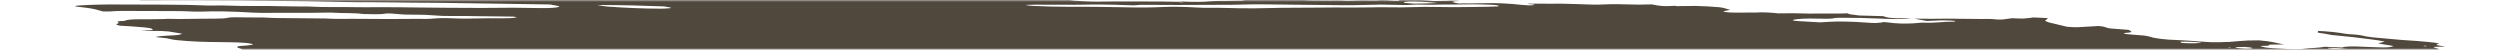 <svg width="653" height="13" viewBox="0 0 653 13" fill="none" xmlns="http://www.w3.org/2000/svg">
<g clip-path="url(#clip0_3113_10)">
<mask id="mask0_3113_10" style="mask-type:alpha" maskUnits="userSpaceOnUse" x="0" y="0" width="653" height="13">
<path d="M653 0H0V13H653V0Z" fill="#C4C4C4"/>
</mask>
<g mask="url(#mask0_3113_10)">
<path d="M120.623 -3.298L122.586 -3.504L118.767 -3.799L120.598 -4.015C122.434 -4.013 124.812 -3.689 126.107 -3.861C126.265 -4.027 124.266 -4.081 123.756 -4.213C123.304 -4.349 122.936 -4.484 122.655 -4.617C123.654 -4.615 124.754 -4.583 125.887 -4.522C127.412 -4.423 128.907 -4.375 130.208 -4.383C132.869 -4.356 135.439 -4.383 138.331 -4.377L137.369 -4.777L141.097 -4.684C141.492 -4.653 141.963 -4.702 142.351 -4.665C145.582 -4.345 146.949 -4.519 148.5 -4.663C148.818 -4.701 149.201 -4.729 149.639 -4.746C153.949 -4.67 157.836 -4.222 161.717 -3.993C162.447 -3.934 163.148 -3.859 163.769 -3.772C165.119 -3.604 166.621 -3.466 168.137 -3.372C169.653 -3.278 171.135 -3.231 172.447 -3.234C175.349 -3.238 178.628 -3.127 181.965 -2.911C182.958 -2.84 183.951 -2.793 184.882 -2.774C185.813 -2.754 186.66 -2.762 187.37 -2.797L189.627 -2.568C190.605 -2.661 191.846 -2.712 193.273 -2.718C194.7 -2.724 196.285 -2.684 197.93 -2.603C199.684 -2.514 201.465 -2.454 203.284 -2.36C207.042 -2.181 210.7 -2.071 214.143 -2.034C219.271 -1.926 224.28 -1.842 229.453 -1.707C232.689 -1.641 235.843 -1.605 238.894 -1.599C242.549 -1.574 246.502 -1.45 250.563 -1.234C250.371 -1.031 248.59 -1.091 247.395 -1.098C243.539 -1.132 239.593 -1.219 235.626 -1.285C233.839 -1.31 232.101 -1.32 230.422 -1.314C227.616 -1.322 224.658 -1.376 221.598 -1.475C216.765 -1.583 212.086 -1.635 207.609 -1.63C207.258 -1.622 206.936 -1.608 206.65 -1.588C206.59 -1.571 206.578 -1.549 206.615 -1.524C206.653 -1.5 206.738 -1.473 206.863 -1.448C206.988 -1.423 207.148 -1.4 207.329 -1.38C207.51 -1.36 207.705 -1.346 207.895 -1.337C209.673 -1.199 211.583 -1.052 213.26 -1.031C213.324 -1.03 213.393 -1.026 213.462 -1.021C213.53 -1.016 213.596 -1.009 213.655 -1.001C217.408 -0.711 220.495 -0.76 223.419 -0.713C228.273 -0.586 232.953 -0.526 237.387 -0.535C238.058 -0.535 238.781 -0.518 239.532 -0.486C244.176 -0.357 248.519 -0.342 252.356 -0.443C253.936 -0.469 255.404 -0.527 257.102 -0.527C258.147 -0.531 259.057 -0.568 259.777 -0.635C260.497 -0.702 261.012 -0.799 261.291 -0.918C262.007 -0.855 262.734 -0.799 263.464 -0.751C263.899 -0.723 264.318 -0.715 264.633 -0.73C264.949 -0.745 265.138 -0.78 265.164 -0.829C265.295 -0.966 264.3 -1.035 263.437 -1.094C263.958 -1.124 264.544 -1.141 265.183 -1.146C268.779 -1.177 272.636 -1.14 276.671 -1.036C279.803 -0.91 282.303 -1.012 285.599 -0.835C285.994 -0.805 286.319 -0.85 286.683 -0.86C287.632 -0.917 288.813 -0.93 290.125 -0.898C291.436 -0.865 292.839 -0.789 294.212 -0.675C295.921 -0.986 299.613 -0.631 302.339 -0.599C303.179 -0.441 302.216 -0.469 302.174 -0.426C302.133 -0.382 302.174 -0.426 301.845 -0.451C299.123 -0.227 295.393 -0.179 291.18 -0.312C290.401 -0.311 289.658 -0.301 288.96 -0.281C287.901 -0.253 286.709 -0.256 285.433 -0.289C284.039 -0.314 282.759 -0.302 281.654 -0.255C281.018 -0.256 280.48 -0.232 280.091 -0.186C279.701 -0.14 279.472 -0.074 279.425 0.008C279.849 0.07 280.32 0.128 280.819 0.177C283.422 0.374 286.017 0.455 288.095 0.405C291.711 0.319 296.014 0.403 299.859 0.374C302.458 0.362 305.224 0.396 308.104 0.475C308.104 0.475 308.029 0.554 308.022 0.561C308.362 0.596 308.72 0.624 309.075 0.643C309.075 0.643 309.075 0.643 309.11 0.607C308.952 0.572 308.738 0.539 308.492 0.512L307.636 0.446C308.218 0.429 308.762 0.378 309.368 0.409C310.646 0.467 311.867 0.492 312.958 0.481C314.049 0.471 314.988 0.425 315.717 0.348C317.01 0.249 318.619 0.204 320.438 0.216C321.832 0.205 323.176 0.181 324.463 0.146C324.463 0.146 324.546 0.059 325.155 0.013C324.578 -0.044 323.976 -0.09 323.377 -0.124C320.771 -0.209 318.159 -0.286 315.598 -0.344C314.655 -0.351 313.769 -0.341 312.955 -0.315C310.703 -0.286 308.172 -0.328 305.51 -0.44C305.51 -0.44 304.983 -0.48 304.72 -0.501C305.467 -0.692 308.042 -0.501 309.084 -0.63C309.718 -0.627 310.833 -0.611 310.795 -0.645C310.708 -0.691 310.698 -0.733 310.765 -0.769C310.832 -0.805 310.974 -0.833 311.182 -0.853C311.39 -0.873 311.657 -0.882 311.966 -0.882C312.275 -0.881 312.618 -0.871 312.969 -0.85C315.9 -0.739 318.661 -0.708 321.083 -0.759C322.001 -0.758 323.03 -0.726 323.941 -0.717C324.499 -0.708 325.008 -0.713 325.441 -0.734C327.642 -0.885 330.604 -0.896 333.883 -0.765C335.467 -0.718 336.947 -0.712 338.247 -0.747C339.172 -0.753 339.564 -0.645 340.223 -0.594L343.019 -0.487L339.428 -0.353C340.196 -0.045 340.806 0.056 342.06 0.076C343.89 0.105 345.672 0.118 347.395 0.115C348.67 0.112 349.723 0.046 351.449 0.164C351.754 0.183 352.047 0.189 352.28 0.181C354.301 0.077 356.735 0.053 359.416 0.111C360.804 -0.085 363.167 0.106 365.354 0.259C366.06 0.111 364.781 0.044 364.019 -0.046C365.848 -0.037 367.691 -0.042 369.579 -0.021C370.147 -0.029 370.796 -0.015 371.475 0.018C372.155 0.052 372.846 0.105 373.494 0.173C373.811 0.217 374.192 0.25 374.559 0.265C374.926 0.28 375.251 0.277 375.466 0.255C376.446 0.191 378.016 0.25 378.826 0.142C379.113 0.117 379.525 0.113 379.987 0.132C380.448 0.151 380.93 0.19 381.345 0.243C380.89 0.26 380.486 0.286 380.14 0.321C378.9 0.435 379.356 0.625 380.93 0.902C383.348 0.887 385.818 0.891 388.059 0.839C389.308 0.792 390.839 0.807 392.479 0.881C394.119 0.956 395.803 1.087 397.342 1.261C397.899 1.327 398.534 1.373 399.121 1.39C399.708 1.406 400.203 1.392 400.509 1.35C400.699 1.301 400.758 1.239 400.681 1.169L399.101 1.047C399.101 1.047 399.162 0.982 399.176 0.967L401.448 0.956C402.651 0.956 403.905 0.975 405.041 0.97C406.71 0.933 408.615 0.954 410.64 1.029C412.506 1.107 414.341 1.165 416.128 1.204C417.857 1.245 419.11 1.116 420.755 1.096C421.999 1.08 423.368 1.097 424.809 1.145C427.297 1.23 429.581 1.23 431.453 1.145C433.635 1.601 434.695 1.675 436.721 1.552L437.673 1.517L437.934 1.614L438.661 1.593C440.022 1.574 441.384 1.555 442.804 1.548C444.779 1.59 446.911 1.704 448.993 1.878C449.388 1.908 449.926 2.012 450.273 2.093C450.62 2.174 451.377 2.419 451.932 2.578C451.327 2.695 450.656 2.806 450.175 2.94C450.127 2.962 450.132 2.99 450.189 3.019C450.246 3.049 450.354 3.079 450.505 3.109C450.655 3.139 450.844 3.167 451.055 3.19C451.267 3.214 451.495 3.233 451.722 3.245C452.165 3.272 452.602 3.29 453.015 3.299C455.049 3.313 456.998 3.302 458.841 3.267C459.514 3.217 460.436 3.212 461.459 3.254C462.483 3.295 463.551 3.379 464.493 3.494C466.904 3.425 469.707 3.445 472.707 3.553C475.879 3.487 479.711 3.62 482.676 3.476C482.607 3.549 482.913 3.673 483.339 3.745C484.014 3.854 484.778 3.955 485.6 4.044L491.868 4.217C492.102 4.306 492.395 4.396 492.743 4.486C492.981 4.557 493.396 4.627 493.899 4.68C494.403 4.734 494.955 4.767 495.44 4.772C496.687 4.798 497.733 4.739 499.22 4.885C496.93 5.023 493.841 5.005 490.504 4.834C487.369 4.703 484.353 4.638 481.568 4.641C480.65 4.64 479.441 4.647 479.154 4.726C478.519 4.949 476.856 4.914 474.915 4.873C473.391 4.828 471.999 4.833 470.853 4.887C469.708 4.942 468.841 5.045 468.325 5.187C468.195 5.324 468.507 5.442 469.845 5.521L475.407 5.842C476.227 5.801 477.005 5.752 477.738 5.696C478.972 5.621 480.496 5.601 482.191 5.636C483.886 5.671 485.707 5.761 487.511 5.899C488.433 5.97 489.355 6.041 490.024 6.008C490.61 5.969 491.15 5.922 491.64 5.868C491.739 5.832 491.779 5.791 491.757 5.746C492.112 5.767 492.467 5.794 492.811 5.827C495.557 6.21 497.684 6.203 499.616 6.104C500.139 6.074 500.537 6.027 501.067 5.991C501.597 5.954 501.784 5.906 502.265 5.92C506.104 6.046 507.21 5.626 510.445 5.643C510.603 5.627 510.701 5.602 510.73 5.572C510.759 5.542 510.718 5.506 510.611 5.47C510.382 5.436 510.118 5.408 509.841 5.386C509.565 5.365 509.286 5.352 509.03 5.348C507.541 5.294 506.226 5.31 505.31 5.394C504.661 5.428 503.974 5.456 503.253 5.476L500.013 4.869C503.152 4.925 506.12 4.924 508.85 4.868C509.446 4.836 510.454 4.891 511.292 4.901L517.459 4.958C518.727 4.963 519.807 4.867 521.575 5.089C521.575 5.089 522.743 5.125 523.055 5.095C523.366 5.064 524.747 4.876 525.571 4.753C526.527 4.788 527.851 4.883 528.447 4.851C529.487 4.773 530.388 4.674 531.133 4.554L534.858 4.725C534.853 4.877 534.718 5.02 534.452 5.151C534.161 5.279 534.171 5.431 534.481 5.597C534.79 5.762 535.39 5.936 536.232 6.104L539.91 6.994C540.511 7.053 541.15 7.093 541.743 7.108C542.336 7.124 542.852 7.113 543.223 7.078C544.805 6.975 546.578 6.895 548.16 6.792C550.202 6.949 549.677 7.204 551.161 7.427L555.969 7.798C556.702 8.142 557.449 8.472 555.219 8.587C554.776 8.607 555.075 8.739 554.67 8.793C556.404 9.051 558.309 9.128 560.067 9.287C560.76 9.401 561.339 9.522 561.777 9.644C562.258 9.827 563.233 10.015 564.491 10.166C565.75 10.317 567.191 10.419 568.503 10.45C570.704 10.547 572.958 10.692 575.164 10.879C575.918 10.944 576.692 10.992 577.435 11.018C578.178 11.045 578.872 11.05 579.471 11.033C581.605 11.004 583.412 10.902 584.773 10.736C586.118 10.594 587.933 10.526 590.051 10.538C593.673 10.817 594.403 11.238 596.595 11.61L592.809 11.651C592.671 11.796 592.922 11.978 591.37 11.975C589.818 11.971 590.605 12.11 591.109 12.25C591.286 12.32 591.632 12.392 592.088 12.454C592.545 12.516 593.083 12.565 593.612 12.59L596.835 12.769C597.978 12.837 599.084 12.866 600.032 12.853C600.98 12.84 601.732 12.785 602.207 12.695C602.753 12.609 603.506 12.551 604.42 12.524C605.585 12.454 606.543 12.35 607.258 12.215L611.808 12.411C612.002 12.276 612.627 12.181 613.578 12.143C614.529 12.104 615.747 12.125 617.027 12.201L620.094 12.321C623.503 12.452 624.251 12.409 625.25 12.028L621.161 11.347C621.755 11.168 622.329 11.011 622.903 10.853C621.884 10.629 620.525 10.417 618.964 10.238C617.507 10.047 616.008 9.861 614.474 9.682C612.81 9.499 611.052 9.341 608.986 9.134C608.626 9.068 608.102 8.95 607.432 8.836C606.762 8.725 606.063 8.617 605.338 8.511C605.475 8.367 605.599 8.236 605.335 8.069C606.607 8.122 607.922 8.216 609.16 8.341C610.398 8.467 611.521 8.62 612.427 8.787C612.579 8.816 612.766 8.844 612.975 8.868C613.184 8.893 613.41 8.912 613.637 8.927C615.872 9.029 616.941 9.244 618.034 9.507C618.77 9.641 619.718 9.761 620.748 9.848C622.724 10.001 624.658 10.197 626.548 10.366C627.126 10.422 627.727 10.469 628.326 10.503C630.3 10.613 632.288 10.766 634.187 10.955C634.806 11.004 635.401 11.067 635.921 11.141C636.441 11.215 636.871 11.297 637.176 11.38C636.705 11.471 636.452 11.586 636.43 11.719C636.347 11.805 637.734 11.982 638.39 12.111C639.045 12.239 637.76 12.178 637.323 12.191C635.532 12.216 635.2 12.268 636.273 12.553C636.631 12.642 636.869 12.732 636.971 12.816C637.074 12.9 637.039 12.976 636.869 13.041C636.614 13.309 635.84 13.528 635.308 13.79C636.134 13.963 637.513 14.147 637.664 14.36C637.736 14.408 637.889 14.458 638.111 14.507C638.333 14.556 638.619 14.604 638.948 14.646C639.814 14.736 640.603 14.844 641.251 14.961C641.9 15.079 642.391 15.202 642.687 15.322C642.784 15.372 643.018 15.425 643.342 15.47C643.666 15.515 644.056 15.55 644.434 15.566C644.886 15.586 645.291 15.584 645.565 15.559C645.839 15.533 645.961 15.488 645.906 15.431C645.917 15.325 645.857 15.214 645.727 15.099C645.802 15.02 645.878 14.94 645.579 14.808C646.929 14.856 648.346 14.953 649.677 15.087C651.007 15.221 652.2 15.388 653.126 15.569C654.149 15.757 655.093 15.954 656.227 16.174C655.993 16.419 655.993 16.419 658.407 16.854L671.212 17.066L673.837 17.354C676.284 17.605 676.866 17.588 678.403 17.458L679.438 17.336C681.611 17.504 684.114 17.697 685.473 17.383C685.914 17.588 686.202 17.657 686.102 17.688C685.453 17.99 684.326 18.246 682.764 18.447C682.366 18.494 682.086 18.565 681.622 18.607C680.127 18.843 679.78 19.208 680.652 19.627C681.086 19.812 681.715 20.002 682.52 20.19C681.342 20.451 679.781 20.668 677.879 20.834C676.265 20.962 674.936 21.134 673.93 21.344C673.027 21.556 671.674 21.715 669.95 21.813C669.075 21.855 668.436 21.936 668.098 22.051C667.997 22.36 668.229 22.69 668.787 23.035C668.892 23.14 669.191 23.254 669.66 23.367C670.129 23.48 670.756 23.589 671.49 23.687C671.49 23.687 671.844 23.761 672.014 23.805C672.156 24.179 671.625 24.508 670.459 24.771C670.267 24.846 669.876 24.9 669.327 24.927C668.778 24.955 668.092 24.955 667.342 24.927C665.759 24.882 664.279 24.877 662.748 24.852C661.098 24.816 659.644 24.844 658.54 24.933C657.436 25.021 656.723 25.166 656.475 25.354C656.458 25.407 656.41 25.457 656.33 25.505C656.283 25.53 656.258 25.557 656.254 25.585L659.771 26.198L655.793 26.442C655.559 26.688 657.469 26.835 658.426 27.018L657.834 27.12C657.073 27.177 656.046 27.067 655.118 27.003L654.196 26.932L654.086 27.048C653.512 27.205 651.418 27.028 650.601 27.144C649.785 27.259 650.368 27.39 651.591 27.515C652.442 27.608 653.355 27.683 654.263 27.733C655.171 27.783 656.049 27.807 656.831 27.803C657.298 27.791 657.686 27.763 657.97 27.72C659.622 27.54 661.446 27.385 663.43 27.257C664.951 27.141 666.855 27.092 669.01 27.113C669.642 27.104 670.404 27.132 671.163 27.19C671.922 27.249 672.628 27.335 673.158 27.433L674.274 27.449C674.274 27.449 674.884 27.551 674.798 27.567C674.373 27.868 674.867 28.235 676.205 28.616L675.041 28.65C673.378 28.615 674.433 28.843 674.184 28.956C673.003 28.935 671.467 28.84 670.907 28.983L670.069 28.973L670.398 28.998L670.796 28.951L672.36 29.165C671.619 29.201 671.082 29.245 670.428 29.264C670.066 29.281 669.778 29.311 669.581 29.352C669.385 29.392 669.283 29.444 669.283 29.502C669.284 29.592 669.089 29.667 668.716 29.721C668.343 29.775 667.804 29.806 667.151 29.811C666.371 29.813 665.925 29.91 665.468 29.945L667.454 30.533C667.454 30.533 666.466 30.457 667.004 30.56L667.072 30.488L668.275 30.635C669.142 30.764 669.749 30.796 670.261 30.703C670.773 30.611 670.656 30.734 670.902 30.698C670.812 30.792 670.255 30.858 669.777 30.914C669.225 30.958 668.602 30.991 667.918 31.011C669.15 31.425 669.209 31.437 667.409 31.547C665.608 31.656 666.23 31.82 664.723 31.844C663.216 31.867 664.929 32.147 665.938 32.202C666.685 32.237 667.448 32.293 668.172 32.365C668.897 32.437 669.567 32.524 670.136 32.619L669.833 32.937C669.39 32.911 668.945 32.877 668.516 32.835C667.056 32.661 665.728 32.496 664.43 32.598L665.048 32.839L660.516 32.699C660.634 32.88 661.324 33.087 662.443 33.275C662.274 33.378 662.171 33.487 662.133 33.6C662.058 33.68 661.61 33.63 661.32 33.639C660.282 33.652 659.43 33.706 658.839 33.795C658.248 33.885 657.937 34.008 657.932 34.153C657.815 34.276 659.41 34.531 660.408 34.523C662.899 34.548 665.592 34.642 668.343 34.802C670.019 34.822 670.256 34.499 673.015 34.72C673.07 34.869 672.717 34.99 672.008 35.064C671.3 35.138 670.276 35.162 669.09 35.131C669.764 35.463 673.499 35.549 673.664 35.896C672.734 35.871 671.74 35.813 670.779 35.728C669.818 35.644 668.925 35.534 668.188 35.411C668.028 35.38 667.828 35.352 667.606 35.329C667.384 35.306 667.147 35.289 666.917 35.279C666.687 35.269 666.471 35.267 666.29 35.272C666.108 35.278 665.967 35.291 665.879 35.31C666.397 35.436 666.966 35.581 667.615 35.716C668.263 35.852 668.42 35.91 668.887 35.938C672.378 36.208 674.037 36.693 677.056 37.011C677.847 37.072 677.945 37.266 677.259 37.244C676.606 37.222 676.015 37.225 675.552 37.253C675.09 37.28 674.773 37.331 674.638 37.399C674.131 37.479 673.501 37.543 672.761 37.588C675.858 38.086 679.55 38.526 683.492 38.867C684.238 38.934 685.017 38.975 685.713 38.984C687.913 38.984 690.248 39.024 692.67 39.102C693.529 39.123 694.323 39.121 695.008 39.096C697.256 39.036 699.041 39.166 700.672 39.533L703.371 40.114C703.281 40.208 702.828 40.313 702.479 40.457L704.588 40.767L720.677 40.052L723.907 40.744L728.538 40.706C728.893 40.726 729.25 40.753 729.592 40.787C730.529 40.991 731.261 41.188 732.277 41.383C733.294 41.577 735.109 41.601 736.375 41.831C737.641 42.06 738.909 42.065 740.476 42.202C740.623 42.379 740.471 42.539 740.029 42.672C739.884 42.824 739.088 42.917 738.95 43.062C738.966 43.208 738.67 43.332 738.09 43.423C737.51 43.514 736.664 43.569 735.629 43.582C732.73 43.893 729.234 44.115 725.248 44.24C724.897 44.249 724.607 44.27 724.395 44.302C724.182 44.334 724.052 44.375 724.012 44.424C724.018 44.566 723.752 44.689 723.234 44.783C722.716 44.878 721.96 44.941 721.02 44.97C720.769 44.975 720.58 44.993 720.476 45.021C720.12 45.039 719.86 45.073 719.722 45.12C719.584 45.167 719.573 45.226 719.689 45.291C719.806 45.355 720.046 45.423 720.387 45.488C720.727 45.553 721.157 45.613 721.634 45.662C722.326 45.74 723.033 45.816 723.752 45.887C723.711 45.931 722.998 45.938 723.102 45.977C723.383 46.102 723.449 46.218 723.292 46.318C723.136 46.418 722.763 46.498 722.201 46.552L726.047 47.563C728.381 47.703 730.67 47.94 732.481 48.23C732.483 48.278 732.379 48.317 732.179 48.346C731.978 48.374 731.689 48.389 731.339 48.39C730.4 48.411 729.514 48.451 728.502 48.474C727.884 48.491 727.37 48.529 726.989 48.585C726.608 48.641 726.368 48.714 726.284 48.8L728.542 49.176C727.818 49.268 727.282 49.312 726.804 49.368C727.075 49.486 727.54 49.608 728.165 49.725C728.789 49.842 729.555 49.95 730.405 50.042C730.632 50.061 730.864 50.074 731.088 50.082C731.311 50.09 731.52 50.092 731.704 50.088C733.452 49.959 735.498 50.186 737.484 50.402C739.471 50.617 740.549 50.747 742.016 50.915L744.822 50.937C745.532 51.017 746.166 51.11 746.672 51.209C747.179 51.309 747.544 51.413 747.739 51.512C747.588 51.671 746.257 51.584 745.464 51.6C743.582 51.699 741.108 51.678 738.452 51.54C737.793 51.489 737.118 51.53 736.477 51.535C735.095 51.555 733.766 51.587 732.498 51.632C731.662 51.673 730.882 51.724 730.16 51.785C729.968 51.988 733 52.144 731.279 52.244C731.872 52.29 732.094 52.354 732.398 52.331C734.351 52.462 736.274 52.527 737.946 52.518C741.154 52.49 744.797 52.583 748.576 52.787C752.655 53 756.568 53.089 759.992 53.047C761.296 53.045 762.754 53.089 764.254 53.175C766.025 53.294 767.784 53.369 769.417 53.395C769.957 53.395 770.56 53.416 771.174 53.454C771.789 53.492 772.399 53.547 772.955 53.613C772.907 53.664 772.377 53.701 772.495 53.725C774.185 54.104 774.87 54.499 777.471 54.886C779.249 55.023 781.29 55.181 782.453 54.999C783.616 54.817 783.199 54.66 780.885 54.194C781.387 54.188 781.992 54.209 782.594 54.256C783.196 54.302 783.756 54.37 784.178 54.449L786.179 54.797L787.983 55.13C787.824 55.297 787.701 55.427 787.57 55.564C787.364 55.71 787.59 55.888 788.218 56.072C788.597 56.173 788.926 56.274 789.204 56.374C790.331 56.773 790.658 57.15 790.147 57.463C789.167 57.914 787.804 58.328 786.071 58.702C784.241 59.065 783.24 59.523 781.732 59.919C780.963 60.1 780.029 60.261 778.94 60.403C776.874 60.717 774.611 61.016 772.538 61.337C770.465 61.658 768.125 61.889 765.823 62.154C762.395 62.468 758.691 62.74 754.73 62.967C752.278 63.166 749.761 63.36 747.494 63.588C744.816 63.846 741.67 64.031 738.134 64.139C735.011 64.268 732.221 64.459 729.817 64.708C729.565 64.735 729.366 64.769 729.226 64.81C728.793 65.064 727.58 65.243 725.772 65.32C725.882 65.394 726.022 65.47 726.193 65.546C726.443 65.638 726.496 65.723 726.342 65.791C726.189 65.86 725.837 65.908 725.333 65.93C723.887 65.993 722.685 66.1 721.781 66.246C721.449 66.283 721.243 66.336 721.18 66.402C721.118 66.467 721.201 66.543 721.423 66.622C721.619 66.704 721.634 66.779 721.464 66.838C721.295 66.897 720.95 66.937 720.473 66.953C719.249 67.03 717.938 67.092 716.549 67.139C713.594 67.242 710.156 67.241 706.444 67.135C706.049 67.105 705.651 67.152 705.19 67.116C702.565 66.998 700.127 66.98 698.172 67.064C695.878 67.096 693.481 67.09 691.063 67.105C687.57 67.095 684.348 67.157 681.486 67.29C678.215 67.161 676.377 67.384 673.616 67.388C671.067 67.411 668.651 67.466 666.391 67.553C662.748 67.668 659.118 67.768 655.527 67.902C652.158 67.966 649.056 68.088 646.273 68.267C645.207 68.348 643.277 68.222 642.55 68.391C641.824 68.56 640.358 68.54 639.174 68.596L635.437 68.735C634.795 68.768 634.088 68.789 633.328 68.797C629.854 68.808 627.448 69.034 624.223 69.08L623.893 69.055C618.168 69.391 611.615 69.575 604.429 69.602C600.231 69.705 595.641 69.7 591.187 69.775C590.124 69.926 587.615 69.74 586.282 69.878C584.949 70.016 582.773 69.926 581.055 69.948C579.337 69.971 577.658 70.028 575.822 70.026C574.227 70.026 572.881 70.088 571.905 70.205C569.678 70.398 566.962 70.511 563.881 70.54C559.804 70.591 555.949 70.704 551.802 70.679C551.862 70.82 551.607 70.94 551.065 71.026C550.524 71.113 549.714 71.163 548.719 71.171C544.285 71.225 540.265 71.365 535.772 71.406L534.57 71.407L521.133 71.487C517.513 71.503 514.025 71.529 510.332 71.546C508.949 71.44 508.916 71.624 507.96 71.588C507.692 71.498 507.377 71.458 506.906 71.507L506.803 71.616L491.468 71.76C485.464 71.865 479.149 71.896 472.575 71.854C471.016 71.865 469.56 71.901 468.232 71.961C467.001 71.983 465.717 71.993 464.387 71.991C462.59 71.963 460.833 71.95 459.125 71.949C454.632 71.991 449.917 71.968 444.998 71.938C440.079 71.908 436.352 71.962 431.973 71.957C429.008 71.954 426.056 71.936 422.987 71.893C421.521 71.873 419.716 71.764 418.198 71.725C416.68 71.685 416.185 71.686 415.985 71.748C415.324 71.922 413.664 71.81 412.337 71.793C409.749 71.764 409.382 71.704 408.679 71.254L411.854 71.111C412.633 71.065 413.611 71.057 414.696 71.087C415.782 71.118 416.936 71.187 418.05 71.286C418.488 71.329 418.946 71.363 419.397 71.386C419.848 71.409 420.284 71.42 420.68 71.419C423.884 71.395 427.043 71.344 430.122 71.302L430.572 71.275L430.601 70.873C430.193 70.834 429.771 70.801 429.349 70.777L413.905 70.516C410.36 70.452 406.68 70.308 403.202 70.249C399.723 70.19 397.849 70.154 395.15 70.093C394.011 70.059 392.85 70.013 391.675 69.957C391.743 69.918 391.782 69.877 391.792 69.834C391.854 69.769 391.936 69.682 391.437 69.613C390.892 69.514 390.164 69.43 389.398 69.378C388.679 69.343 387.981 69.323 387.333 69.319C384.201 69.286 380.623 69.073 377.363 68.728L376.225 68.959C371.329 68.829 366.36 68.702 361.247 68.579C360.223 68.545 359.148 68.481 358.103 68.391C356.984 68.304 355.954 68.124 354.775 68.025C353.611 67.954 352.454 67.899 351.327 67.86C351.632 67.8 352.035 67.753 352.521 67.719C353.001 67.707 353.349 67.67 353.518 67.613C353.686 67.556 353.665 67.483 353.458 67.403C353.093 67.266 352.933 67.138 353.726 67.121C354.459 67.09 354.983 67.022 355.237 66.926C355.491 66.831 355.465 66.71 355.16 66.58C355.026 66.503 354.932 66.429 354.878 66.356L354.549 66.331C353.462 66.06 351.293 65.963 349.736 65.742C349.002 65.678 348.241 65.641 347.574 65.637C345.852 65.59 344.175 65.569 342.394 65.509C341.544 65.481 340.654 65.431 339.778 65.361C338.526 65.265 338.395 65.254 337.668 64.903C338.797 64.91 339.691 64.857 340.2 64.755C340.71 64.653 340.803 64.507 340.464 64.343C339.533 63.984 338.55 63.605 334.339 63.35C335.712 63.337 337.034 63.312 338.298 63.275C338.666 63.267 338.941 63.241 339.087 63.2C339.233 63.158 339.243 63.104 339.116 63.045C338.988 62.985 338.728 62.922 338.372 62.866C338.016 62.809 337.581 62.76 337.123 62.726C334.901 62.523 332.582 62.387 330.428 62.334C328.612 62.31 326.974 62.323 324.854 62.323L322.351 62.13C322.393 62.086 322.025 62.027 322.119 62.003C322.754 61.78 323.456 61.563 324.178 61.324C323.025 61.194 322.025 61.038 321.294 60.873C320.563 60.709 320.131 60.541 320.046 60.391C319.984 60.346 320 60.305 320.094 60.27C320.188 60.236 320.356 60.209 320.589 60.193C321.247 60.163 321.756 60.108 322.075 60.03C322.394 59.953 322.515 59.855 322.428 59.745L320.482 59.338C314.623 59.048 308.869 58.841 303.327 58.72L298.324 58.629C297.721 58.52 297.907 58.473 298.475 58.47C299.044 58.467 300.641 58.498 301.756 58.514C302.72 58.535 303.575 58.521 304.24 58.473C304.905 58.425 305.357 58.345 305.551 58.24L303.871 57.776C303.954 57.69 304.071 57.567 304.982 57.575C305.604 57.565 306.063 57.521 306.284 57.451C306.504 57.381 306.475 57.288 306.199 57.187C306.157 57.115 306.219 57.049 306.384 56.992C307.732 56.987 309.072 56.99 310.295 56.968C310.865 56.961 311.345 56.934 311.705 56.889C312.064 56.845 312.294 56.783 312.379 56.71C312.423 56.638 312.315 56.556 312.065 56.47C311.815 56.385 311.428 56.298 310.938 56.218C309.021 56.118 307.268 56.117 306.063 56.214C305.634 56.291 304.944 56.332 304.084 56.334C303.225 56.335 302.236 56.297 301.248 56.223C300.118 56.138 298.989 56.101 298.066 56.118C297.143 56.135 296.486 56.205 296.212 56.316C295.052 56.273 294.022 56.24 293.007 56.193C291.81 56.133 290.677 56.115 289.733 56.142C288.222 56.16 286.595 56.149 284.887 56.109C279.963 56.009 275.033 55.915 270.266 55.873C269.005 55.861 267.914 55.894 266.667 55.867C265.42 55.841 264.433 55.912 262.873 55.769C262.576 55.746 262.277 55.732 262 55.727C261.723 55.721 261.475 55.725 261.276 55.739C258.537 55.852 255.325 55.868 251.83 55.786C247.042 55.766 242.078 55.708 237.283 55.696C235.877 55.707 234.548 55.736 233.31 55.785C232.368 55.814 231.382 55.834 230.356 55.844C229.57 55.853 228.818 55.826 228.95 55.984C229.083 56.142 227.905 56.043 227.225 56.014C224.892 55.937 222.507 55.834 220.098 55.704C217.723 55.564 215.397 55.482 213.258 55.464C211.713 55.453 210.119 55.493 208.133 55.278C208.209 55.198 208.284 55.118 208.717 55.035C207.097 54.807 205.248 54.61 203.325 54.462C201.401 54.313 199.457 54.217 197.653 54.181L195.166 53.749C194.554 53.698 193.929 53.661 193.329 53.64C192.729 53.619 192.167 53.615 191.677 53.627C191.298 53.633 190.837 53.617 190.377 53.582C189.917 53.546 189.491 53.494 189.175 53.434C188.702 53.358 188.126 53.292 187.517 53.245C186.907 53.198 186.293 53.172 185.75 53.17C184.042 53.123 182.218 53.014 180.465 52.855C180.011 52.762 179.726 52.665 179.646 52.578C179.566 52.49 179.694 52.415 180.015 52.362C180.533 52.268 180.824 52.149 180.87 52.011C180.916 51.873 180.716 51.72 180.283 51.56C180.061 51.462 179.987 51.369 180.065 51.287C180.143 51.205 180.372 51.135 180.737 51.082C182.1 50.838 181.736 50.702 179.505 50.296C179.143 50.229 178.706 50.166 178.223 50.111C177.74 50.056 177.22 50.011 176.697 49.979C175.471 49.913 174.261 49.864 173.09 49.832C172.432 49.781 171.756 49.822 170.997 49.803C167.203 49.704 166.648 49.545 165.419 49.201L164.524 48.954C162.863 48.753 161.047 48.587 159.206 48.466C157.365 48.345 155.545 48.274 153.877 48.256C153.215 48.255 152.453 48.221 151.708 48.159C149.286 47.969 146.832 47.838 144.51 47.774C143.064 47.738 141.504 47.644 140.019 47.505C138.534 47.366 137.187 47.186 136.139 46.988C135.198 46.809 133.966 46.649 132.616 46.53C131.036 46.408 130.889 46.264 131.772 46.154C132.655 46.044 134.133 45.901 135.445 45.785C135.901 45.746 136.184 45.682 136.262 45.6C136.34 45.518 136.209 45.422 135.885 45.322C135.677 45.152 135.641 44.99 135.778 44.841C135.851 44.779 135.8 44.707 135.63 44.632C135.459 44.556 135.172 44.479 134.788 44.403C134.404 44.328 133.932 44.257 133.404 44.196C132.876 44.134 132.304 44.083 131.726 44.047C129.29 43.858 126.919 43.675 124.434 43.538C123.393 43.473 122.353 43.393 121.339 43.299C119.264 43.067 117.044 42.875 114.809 42.733C113.747 42.67 112.71 42.559 111.921 42.425C109.432 42.063 107.138 41.683 105.082 41.291C104.586 41.17 103.937 41.051 103.177 40.943C102.416 40.835 101.559 40.739 100.66 40.663C99.936 40.607 99.346 40.484 98.788 40.402C98.382 40.212 98.339 40.036 98.662 39.892C98.985 39.747 99.664 39.638 100.636 39.574C101.557 39.497 102.418 39.409 103.214 39.315C104.174 39.239 105.315 39.194 106.595 39.18C108.11 39.139 109.231 39.023 109.811 38.846C105.662 38.526 101.716 38.066 98.08 38.173L95.317 37.882C95.427 37.767 95.523 37.666 95.612 37.571C96.269 37.4 96.475 37.184 96.211 36.942C95.993 36.825 96.013 36.718 96.268 36.633C96.522 36.548 97.004 36.487 97.662 36.456C101.564 36.144 106.077 35.934 109.736 35.579C110.883 35.513 112.226 35.483 113.708 35.49C115.142 35.469 115.082 35.309 113.432 35.112C112.506 35.008 111.562 34.91 110.603 34.816C106.377 34.8 104.655 35.273 99.832 35.141L97.597 34.518C96.992 34.509 96.406 34.505 95.84 34.507L87.754 34.76C87.08 34.773 86.556 34.816 86.24 34.885C85.925 34.954 85.831 35.046 85.969 35.15C86.023 35.278 85.912 35.395 85.638 35.497C85.462 35.569 85.575 35.664 85.952 35.762C86.802 35.983 85.712 36.015 85.023 36.071C84.847 36.076 84.643 36.076 84.425 36.069C84.207 36.062 83.978 36.05 83.751 36.033C83.525 36.015 83.305 35.993 83.105 35.967C82.905 35.941 82.728 35.913 82.586 35.883C81.372 35.672 80.31 35.451 79.117 35.219C79.964 34.997 78.968 34.633 80.29 34.432C80.437 34.392 80.496 34.343 80.463 34.289C80.43 34.234 80.305 34.175 80.097 34.115C79.558 33.959 79.302 33.808 79.353 33.675C79.405 33.543 79.762 33.434 80.389 33.361L80.465 33.281C78.811 33.014 79.249 32.776 78.599 32.493L77.008 32.308C73.049 31.863 73.042 31.87 69.633 31.886C68.946 31.717 69.819 31.691 70.474 31.672L75.956 31.481C79.541 31.354 83.229 31.267 87.234 31.218C91.238 31.17 95.702 31.01 99.841 30.895C100.05 30.886 100.21 30.868 100.308 30.843C100.405 30.819 100.437 30.787 100.401 30.752C100.237 30.714 100.021 30.677 99.771 30.644C99.521 30.611 99.242 30.584 98.955 30.563C97.638 30.461 96.287 30.395 94.883 30.311L92.266 30.163L91.462 29.969C90.938 29.851 90.58 29.707 89.883 29.622C89.308 29.558 88.685 29.511 88.078 29.483C87.47 29.455 86.9 29.448 86.428 29.464C85.119 29.503 83.934 29.559 82.684 29.61C81.434 29.661 80.745 29.716 79.661 29.741C77.458 29.753 75.33 29.783 73.284 29.831C71.561 29.946 69.968 30.082 68.514 30.239C67.606 30.301 66.758 30.375 65.209 30.295C64.474 30.221 63.84 30.125 63.42 30.023C62.999 29.921 62.819 29.82 62.912 29.737C62.995 29.672 63.23 29.621 63.596 29.588C63.961 29.555 64.444 29.541 64.999 29.549C66.554 29.537 67.992 29.497 69.284 29.429C71.082 29.307 73.271 29.254 75.722 29.274C76.554 29.292 77.111 29.226 77.839 29.204C78.566 29.183 79.182 29.13 79.993 29.169C82.512 29.27 83.72 29.115 85.23 29.014C85.741 28.97 86.057 28.897 86.145 28.805C86.232 28.713 86.087 28.605 85.725 28.493C85.028 28.27 84.176 28.046 83.181 27.823C82.669 27.714 82.013 27.611 81.265 27.52C80.517 27.43 79.696 27.356 78.868 27.304C78.372 27.168 78.108 27.033 78.099 26.913C78.089 26.793 78.336 26.691 78.815 26.617C80.037 26.447 81.12 26.275 83.857 26.37C85.144 26.406 86.355 26.413 87.442 26.39C89.854 26.359 92.636 26.427 95.526 26.587C96.273 26.628 97.008 26.656 97.709 26.67C102.705 26.768 107.465 26.818 112.239 26.852C114.767 26.869 117.317 26.864 119.957 26.912C126.148 27.018 131.784 26.963 137.76 26.998C140.89 27.015 143.691 26.945 146.017 26.789C146.47 26.737 146.859 26.676 147.18 26.607C145.638 26.426 143.945 26.283 142.262 26.191C140.58 26.099 138.964 26.062 137.57 26.082C136.804 26.133 135.813 26.142 134.709 26.109C133.604 26.076 132.43 26.002 131.316 25.895L134.554 25.834C136.702 25.806 138.902 25.797 140.99 25.756C144.308 25.687 147.384 25.575 150.82 25.529C153.594 25.488 156.076 25.381 158.189 25.213C159.716 25.09 161.459 25.004 163.384 24.954C164.752 24.928 164.752 24.928 165.627 24.677C164.933 24.515 164.035 24.492 163.19 24.489C158.122 24.387 153.3 24.369 148.82 24.436C146.56 24.441 144.555 24.51 142.902 24.639C142.497 24.693 141.461 24.667 140.629 24.649C138.022 24.623 135.531 24.631 133.185 24.673C129.941 24.743 126.328 24.726 122.487 24.623C121.759 24.497 122.597 24.508 122.638 24.464C125.614 24.383 128.53 24.29 131.564 24.221C132.393 24.197 133.28 24.185 134.214 24.185C137.7 24.228 140.605 24.11 142.522 23.849C142.618 23.747 143.879 23.759 144.436 23.694C144.711 23.637 144.893 23.57 144.979 23.495C144.167 23.308 143.249 23.307 142.542 23.307C140.492 23.327 138.519 23.367 136.633 23.425C134.881 23.48 132.941 23.495 130.866 23.469C129.334 23.444 128.025 23.483 126.48 23.472C125.642 23.45 124.775 23.414 123.895 23.366C124.874 23.235 126.205 23.155 127.794 23.131C128.999 23.053 130.506 23.03 130.699 22.827C130.13 22.682 129.495 22.68 128.986 22.695C127.927 22.694 126.903 22.704 125.921 22.722C123.838 22.764 121.583 22.764 119.204 22.724C117.951 22.709 116.762 22.714 115.657 22.738C113.152 22.769 110.752 22.84 108.459 22.873C103.762 22.906 99.478 23.026 94.964 23.089C93.96 23.105 93.059 23.159 91.736 23.065C90.412 22.97 90.353 22.958 90.196 22.899C89.826 22.802 89.714 22.707 89.883 22.635C90.145 22.567 90.657 22.53 91.326 22.529C95.361 22.421 99.188 22.271 102.783 22.078C104.365 22.039 105.751 21.96 106.893 21.844C107.799 21.764 108.873 21.71 110.083 21.686C111.841 21.628 113.675 21.586 115.576 21.559C116.46 21.545 117.212 21.502 117.788 21.433C118.363 21.364 118.75 21.27 118.926 21.158L116.596 20.784C116.23 20.766 115.867 20.751 115.508 20.738L96.166 21.008L94.25 21.015C92.151 20.993 91.638 20.938 89.646 20.505C94.191 20.403 97.764 20.106 100.009 19.643C99.469 19.593 98.916 19.551 98.362 19.516C94.73 19.407 91.297 19.378 88.194 19.43C86.351 19.435 84.457 19.421 82.555 19.414C83.111 19.201 85.242 19.264 86.63 19.216C89.949 19.141 92.883 18.985 95.34 18.755C96.186 18.665 97.246 18.607 98.47 18.585C99.695 18.577 100.718 18.523 101.45 18.427C102.182 18.33 102.602 18.195 102.672 18.032C102.787 17.885 103.036 17.748 103.414 17.623C102.745 17.447 101.682 17.278 100.426 17.148C99.17 17.018 97.806 16.937 96.591 16.918C93.997 16.846 91.306 16.727 88.587 16.564C87.232 16.483 85.904 16.436 84.689 16.427C83.617 16.42 82.398 16.36 81.219 16.258C80.04 16.156 78.965 16.016 78.158 15.86C77.069 15.668 76.052 15.473 75.036 15.278C74.02 15.083 72.841 14.837 71.654 14.598C70.608 14.56 69.589 14.536 68.612 14.526C67.852 14.535 66.964 14.508 66.055 14.451C65.145 14.393 64.252 14.306 63.479 14.2C63.932 14.095 64.445 14.002 64.984 13.881C64.243 13.721 63.706 13.557 63.406 13.4C63.105 13.244 63.047 13.097 63.235 12.97C63.345 12.854 62.54 12.66 62.262 12.506C61.904 12.374 61.837 12.251 62.069 12.152C62.301 12.054 62.823 11.985 63.564 11.955C64.484 11.899 65.233 11.815 65.78 11.706C65.96 11.678 66.052 11.64 66.047 11.594C66.042 11.549 65.94 11.498 65.75 11.446C65.56 11.394 65.289 11.343 64.96 11.298C64.632 11.253 64.257 11.214 63.871 11.186C62.686 11.107 61.51 11.056 60.409 11.036C58.513 10.998 56.697 10.974 54.963 10.965C53.045 10.95 50.911 10.86 48.778 10.705C46.868 10.557 45.156 10.425 44.222 10.143C43.288 9.862 41.795 9.871 40.647 9.666C41.292 9.481 42.438 9.352 43.97 9.293C44.972 9.272 45.809 9.217 46.427 9.131C47.044 9.045 47.428 8.93 47.555 8.794L44.07 8.222C41.286 7.953 39.746 8.16 36.739 8.052L39.837 7.841C39.9 7.82 39.923 7.795 39.906 7.768C39.605 7.342 39.127 7.25 35.959 7.013L34.181 6.876L31.367 6.713C30.916 6.626 30.604 6.535 30.463 6.449C30.321 6.363 30.355 6.285 30.56 6.224C30.972 6.121 31.097 5.989 30.924 5.841C30.651 5.742 30.629 5.652 30.861 5.585C31.092 5.518 31.564 5.478 32.193 5.473C32.695 5.465 32.733 5.352 33.006 5.287C33.277 5.199 33.742 5.131 34.368 5.088C34.994 5.045 35.767 5.028 36.634 5.039C39.191 5.048 41.593 5.015 43.797 4.94L43.402 4.91C45.7 4.975 47.848 4.983 49.742 4.933C51.64 4.87 54.075 4.911 56.091 4.872C57.732 4.881 58.982 4.793 59.575 4.628C60.148 4.471 62.234 4.508 63.831 4.538C64.777 4.557 65.692 4.566 66.565 4.562C67.736 4.527 69.201 4.56 70.715 4.658C71.17 4.688 71.617 4.703 72.015 4.704C75.864 4.745 79.706 4.793 83.503 4.814C84.379 4.802 85.407 4.83 86.465 4.895C86.91 4.924 87.343 4.935 87.706 4.929C93.705 4.864 100.475 5.029 106.356 4.94C107.069 4.919 107.858 4.914 108.702 4.927C110.596 4.979 112.242 4.946 113.388 4.831C114.006 4.769 114.799 4.736 115.716 4.732C116.633 4.727 117.653 4.753 118.712 4.807C120.475 4.878 122.103 4.886 123.427 4.829C126.007 4.777 128.721 4.755 131.546 4.765C132.412 4.774 133.173 4.754 133.771 4.706C134.368 4.657 134.786 4.583 134.991 4.487C134.297 4.325 133.539 4.305 132.818 4.32C130.026 4.283 127.24 4.238 124.5 4.221C122.047 4.171 119.694 4.156 117.474 4.176C116.372 4.198 114.997 4.147 113.649 4.036C111.997 3.894 110.295 3.824 108.888 3.839C107.845 3.843 106.743 3.83 105.6 3.802C104.868 3.769 104.118 3.711 103.427 3.635C103.153 3.602 102.854 3.574 102.55 3.553C102.247 3.532 101.945 3.519 101.663 3.514C101.382 3.509 101.127 3.513 100.916 3.525C100.705 3.536 100.542 3.556 100.437 3.583C99.379 3.804 97.012 3.691 94.985 3.666C91.948 3.292 89.688 3.514 86.849 3.302C86.624 3.288 86.403 3.28 86.199 3.277C85.995 3.275 85.811 3.279 85.66 3.288C80.167 3.415 73.765 3.309 67.997 3.353C67.361 3.36 66.623 3.338 65.867 3.29C60.922 2.972 56.169 2.882 52.535 3.037C52.093 3.051 51.59 3.052 51.049 3.039C48.564 2.913 46.188 2.862 44.119 2.892C40.877 2.883 37.759 2.89 34.465 2.861C32.194 2.82 30.201 2.864 28.687 2.99C28.639 3.04 27.631 2.986 26.858 2.98C26.414 2.853 26.029 2.738 25.571 2.625C25.161 2.485 24.548 2.344 23.772 2.21C22.997 2.077 22.077 1.954 21.076 1.851C19.363 1.719 19.192 1.527 20.39 1.456C23.479 1.223 27.362 1.128 31.754 1.177C35.426 1.181 39.164 1.19 42.888 1.213C45.06 1.234 47.35 1.278 49.464 1.286C50.177 1.303 50.909 1.329 51.654 1.362C52.567 1.41 53.454 1.437 54.266 1.439C56.875 1.399 59.786 1.434 62.861 1.544C63.988 1.568 65.069 1.576 66.09 1.568C68.505 1.538 71.123 1.56 73.874 1.633C75.585 1.674 77.243 1.696 78.832 1.697C79.393 1.702 79.85 1.667 80.391 1.694C85.149 1.968 88.518 1.77 92.801 1.875C94.882 1.905 96.871 1.905 98.738 1.875C102.383 1.877 106.13 1.907 109.963 1.965C115.031 2.062 119.729 2.028 124.568 2.068C125.524 2.076 126.446 2.075 127.329 2.064C131.624 1.99 136.289 2.005 141.21 2.11C142.328 2.126 143.331 2.107 144.158 2.056C144.985 2.005 145.618 1.922 146.016 1.814C146.185 1.739 146.076 1.642 145.71 1.542C145.102 1.413 144.416 1.287 143.663 1.166L116.269 0.76C115.119 0.739 113.997 0.727 112.909 0.726C109.71 0.722 106.412 0.69 103.032 0.631C99.692 0.575 96.502 0.585 93.266 0.568C92.313 0.562 91.335 0.549 90.335 0.528C83.579 0.362 76.992 0.261 70.619 0.225C67.937 0.22 65.041 0.144 62.307 0.119C59.574 0.095 55.836 0.086 52.594 0.076L42.555 0.077C40.58 0.073 38.658 0.087 36.742 0.095C34.417 -0.434 33.616 -0.558 30.514 -0.79C29.453 -0.875 28.374 -0.926 27.402 -0.937C24.323 -0.895 20.459 -1.069 17.539 -1.046C15.777 -1.057 14.282 -0.999 13.207 -0.876C12.274 -0.779 11.206 -0.703 10.021 -0.648C6.776 -1.101 6.49 -1.394 8.931 -1.509C9.593 -1.535 10.504 -1.527 10.982 -1.583C11.256 -1.618 11.63 -1.637 12.075 -1.641C12.52 -1.644 13.023 -1.631 13.545 -1.603C15.192 -1.529 16.735 -1.511 18.021 -1.552C19.231 -1.607 20.714 -1.604 22.327 -1.546C23.512 -1.455 24.554 -1.584 25.579 -1.621C26.604 -1.658 27.445 -1.725 29.047 -1.625C29.34 -1.605 29.631 -1.593 29.898 -1.59C30.164 -1.587 30.399 -1.593 30.585 -1.607C32.304 -1.672 34.357 -1.665 36.575 -1.588C39.976 -1.511 43.168 -1.508 46.038 -1.579C47.757 -1.641 49.222 -1.751 50.377 -1.904C50.692 -1.955 51.159 -1.986 51.734 -1.993C54.623 -1.961 57.759 -1.841 60.941 -1.64C62.139 -1.559 63.337 -1.496 64.507 -1.45C66.912 -1.349 69.237 -1.292 71.415 -1.282C74.58 -1.28 77.876 -1.241 81.272 -1.165C83.368 -1.123 85.387 -1.107 87.306 -1.119C89.279 -1.124 91.385 -1.092 93.577 -1.023C95.757 -0.967 97.678 -0.999 99.109 -1.116C99.58 -1.179 99.959 -1.254 100.24 -1.339C97.048 -1.617 93.747 -1.758 91.002 -1.734C89.959 -1.752 89.093 -1.734 87.994 -1.842L87.96 -1.806C87.741 -1.782 87.411 -1.777 87.033 -1.79C86.655 -1.804 86.254 -1.835 85.909 -1.879C86.039 -2.016 86.163 -2.146 86.252 -2.24C88.344 -2.224 90.376 -2.225 92.336 -2.244C93.988 -2.272 96.231 -2.029 97.661 -2.121C100.45 -2.006 102.226 -2.164 104.728 -2.119C107.229 -2.073 109.984 -1.922 112.486 -1.877C114.668 -1.852 116.788 -1.846 118.832 -1.861C119.538 -1.88 120.351 -1.876 121.222 -1.847C122.447 -1.792 123.586 -1.783 124.509 -1.821C125.433 -1.858 126.102 -1.94 126.441 -2.057C126.122 -2.167 125.691 -2.309 125.195 -2.456C126.108 -2.577 127.495 -2.628 129.15 -2.601L131.488 -2.607C132.108 -2.604 132.581 -2.637 132.811 -2.698C133.041 -2.76 133.009 -2.846 132.723 -2.939C128.289 -3.405 128.125 -3.457 124.871 -3.157L120.551 -3.296L120.623 -3.298ZM717.518 47.611L717.443 47.69L717.525 47.604L718.25 47.66L718.298 47.609L717.518 47.611ZM612.344 12.74C611.32 12.653 610.286 12.573 609.249 12.501C608.977 12.49 608.723 12.487 608.508 12.493C608.292 12.5 608.122 12.515 608.012 12.537C607.93 12.624 608.509 12.684 609.035 12.725C609.7 12.78 610.378 12.815 611.002 12.826C611.625 12.837 612.169 12.824 612.58 12.789L613.175 12.757L612.344 12.74ZM84.973 33.893C85.647 33.908 86.286 33.91 86.875 33.9C89.486 33.83 91.986 33.728 94.664 33.663C98.042 33.498 101.924 33.431 106.163 33.464C107.82 33.48 109.219 33.426 110.198 33.309C110.784 33.246 111.541 33.21 112.421 33.201L123.63 33.011C124.323 32.971 124.922 32.916 125.413 32.846C124.425 32.769 123.766 32.718 123.371 32.688C122.552 32.679 121.847 32.703 121.328 32.755C120.771 32.845 119.829 32.88 118.689 32.855C117.538 32.833 116.416 32.822 115.329 32.82C113.274 32.825 111.206 32.844 109.145 32.855C108.343 33.104 105.976 32.991 103.95 32.967L102.384 32.978C97.266 33.107 92.377 33.284 87.741 33.509C86.845 33.547 86.073 33.608 85.449 33.689C85.214 33.753 85.139 33.832 85.229 33.921L84.9 33.895L84.973 33.893ZM313.518 57.667C314.76 57.684 316.053 57.719 317.378 57.771C318.399 57.824 319.395 57.856 320.327 57.867C325.546 57.922 330.986 58.051 336.572 58.251C337.303 58.281 338.005 58.296 338.651 58.295L343.223 58.244C344.664 58.216 344.692 58.187 343.643 57.803C342.773 57.728 341.892 57.661 341.009 57.6C340.482 57.559 339.626 57.493 339.426 57.555C338.204 57.725 335.976 57.615 334.101 57.579C328.676 57.486 323.08 57.349 317.603 57.237C316.445 57.21 315.323 57.196 314.249 57.196C313.583 57.19 312.975 57.201 312.452 57.228C312.298 57.23 312.17 57.238 312.076 57.251C311.981 57.264 311.922 57.281 311.902 57.302C311.883 57.322 311.903 57.346 311.963 57.37C312.022 57.395 312.118 57.42 312.245 57.445C312.693 57.53 313.211 57.612 313.781 57.687L313.518 57.667ZM353.263 1.973L358.607 1.927C359.248 1.922 359.792 1.871 360.478 1.893C364.138 1.963 367.526 1.943 370.499 1.836C371.512 1.792 372.696 1.783 373.987 1.81C377.941 1.889 381.671 1.893 385.076 1.82C387.277 1.805 389.336 1.756 391.224 1.673C391.369 1.654 391.46 1.628 391.49 1.597C391.519 1.566 391.487 1.53 391.396 1.493C391.372 1.469 391.308 1.443 391.206 1.418C391.105 1.392 390.97 1.367 390.81 1.345C390.65 1.322 390.47 1.302 390.281 1.286C390.091 1.271 389.898 1.26 389.714 1.254C387.329 1.142 385.065 1.103 383.107 1.14C381.292 1.184 379.337 1.197 377.274 1.179C375.299 1.174 373.96 1.319 371.52 1.208C370.488 1.172 369.578 1.184 368.943 1.242C367.665 1.339 365.882 1.345 363.91 1.257C362.73 1.213 361.603 1.195 360.57 1.202C358.066 1.233 355.672 1.297 353.352 1.359C352.621 1.373 351.837 1.375 351.014 1.364L339.394 1.244C336.602 1.207 333.816 1.163 331.076 1.145C328.835 1.108 326.749 1.119 324.893 1.18C322.913 1.245 320.755 1.271 318.457 1.258C314.889 1.293 311.342 1.307 307.459 1.302C304.982 1.305 302.446 1.296 299.858 1.267C298.549 1.229 297.437 1.26 296.738 1.352C296.312 1.428 295.31 1.366 294.479 1.348C290.044 1.179 285.884 1.138 282.291 1.231C281.833 1.246 281.329 1.251 280.791 1.247C277.331 1.244 273.745 1.223 270.423 1.223C269.548 1.23 268.725 1.25 267.964 1.281C268.045 1.333 268.278 1.39 268.613 1.439C268.948 1.488 269.36 1.526 269.764 1.545C272.906 1.69 275.939 1.766 278.737 1.771C283.395 1.753 288.273 1.794 293.322 1.896C297.24 1.998 300.812 1.976 303.773 1.833C306.088 1.726 309.098 1.766 312.289 1.947C313.654 2.033 314.979 2.067 316.083 2.045C317.145 2.017 318.364 2.024 319.668 2.066C322.418 2.147 325.062 2.184 327.55 2.177C329.981 2.148 332.25 2.067 334.747 2.042C337.245 2.017 341.048 2.032 344.128 1.99C347.207 1.948 350.252 1.942 353.263 1.973ZM131.792 -2.258C132.074 -2.034 133.073 -1.895 134.147 -1.835C137.851 -1.57 141.513 -1.458 144.517 -1.516C146.141 -1.597 148.304 -1.566 150.584 -1.428C153.238 -1.285 155.718 -1.261 157.589 -1.361C158.047 -1.379 158.398 -1.416 158.61 -1.469C158.651 -1.512 158.727 -1.592 158.741 -1.606C158.544 -1.643 158.303 -1.677 158.036 -1.705C157.769 -1.734 157.484 -1.757 157.201 -1.771L144.933 -2.027L142.795 -2.084C138.89 -2.231 135.169 -2.29 131.792 -2.258ZM155.924 1.282C157.838 1.647 157.845 1.64 158.826 1.723C163.558 2.07 168.287 2.257 172.451 2.263C173.376 2.261 174.161 2.226 174.74 2.16C175.038 2.151 175.227 2.122 175.267 2.08C175.307 2.038 175.194 1.986 174.953 1.936L173.431 1.678C170.665 1.567 167.94 1.478 165.271 1.413C162.163 1.336 159.409 1.333 156.187 1.302L155.924 1.282ZM313.289 56.05C315.073 56.553 315.08 56.545 318.067 56.675C320.148 56.767 322.167 56.821 324.064 56.835C326.382 56.851 328.758 56.879 331.069 56.902C331.633 56.918 332.111 56.905 332.411 56.865C332.71 56.825 332.809 56.761 332.689 56.686C332.386 56.604 331.911 56.525 331.343 56.461C330.774 56.398 330.145 56.353 329.558 56.335L328.297 56.323C326.766 56.298 325.175 56.261 323.696 56.256C322.736 56.276 321.624 56.26 320.447 56.209C319.27 56.157 318.06 56.071 316.911 55.957L313.289 56.05ZM165.451 -1.601C165.927 -1.514 166.466 -1.43 167.053 -1.353C169.325 -1.138 171.73 -1.016 173.796 -1.011C174.773 -0.997 175.667 -1.045 176.661 -0.976C178.445 -0.884 180.174 -0.835 181.755 -0.831C181.755 -0.831 182.198 -0.851 182.343 -0.856L182.646 -1.174C181.898 -1.248 181.118 -1.308 180.341 -1.352C177.736 -1.436 175.175 -1.494 172.622 -1.559C170.068 -1.625 169.178 -1.654 167.508 -1.682C166.763 -1.667 166.074 -1.64 165.451 -1.601ZM109.025 37.962L112.435 38.614C113.538 38.67 114.569 38.681 115.37 38.643C116.172 38.605 116.7 38.522 116.874 38.405C117.155 38.35 117.183 38.27 116.953 38.179C116.722 38.089 116.251 37.997 115.638 37.921C115.047 37.832 114.374 37.752 113.658 37.686C112.943 37.62 112.201 37.57 111.478 37.538L109.025 37.962ZM137.415 34.719C135.185 34.609 133.052 34.563 131.179 34.587C129.999 34.652 128.4 34.631 126.71 34.529C123.636 34.327 120.674 34.271 118.447 34.373C118.447 34.373 118.364 34.46 117.987 34.485C117.609 34.51 119.106 34.571 119.435 34.597C121.85 34.659 124.279 34.707 126.378 34.729C127.682 34.728 129.061 34.748 130.491 34.79C132.459 34.855 134.325 34.875 136.017 34.852C136.017 34.852 136.671 34.833 137.408 34.726L137.415 34.719ZM375.591 0.793C374.526 0.67 373.371 0.57 372.212 0.501C371.054 0.432 369.922 0.395 368.903 0.393C368.122 0.387 367.49 0.419 367.107 0.485C366.724 0.551 366.612 0.647 366.788 0.758C367.579 0.819 368.632 0.9 369.225 0.946C371.279 0.941 373.032 0.882 375.591 0.793ZM574.996 11.13C574.142 11.031 573.2 10.956 572.279 10.912C571.358 10.869 570.495 10.859 569.788 10.883C569.424 10.894 569.671 11.006 569.609 11.071C569.569 11.086 569.569 11.105 569.611 11.125C569.652 11.145 569.732 11.166 569.844 11.185C569.955 11.205 570.093 11.223 570.244 11.237C570.394 11.251 570.551 11.26 570.698 11.264C571.626 11.307 572.501 11.319 573.246 11.301C573.991 11.283 574.583 11.234 574.969 11.159L574.996 11.13ZM588.357 12.542C588.224 12.483 587.943 12.423 587.564 12.371C587.185 12.319 586.734 12.279 586.294 12.258C585.515 12.256 584.807 12.272 584.198 12.306C583.537 12.333 584.012 12.502 584.907 12.602C585.286 12.642 585.691 12.673 586.089 12.693C586.487 12.713 586.869 12.721 587.202 12.717C587.536 12.713 587.813 12.696 588.011 12.668C588.209 12.64 588.322 12.602 588.343 12.556L588.357 12.542ZM200.134 -0.981C198.141 -1.189 196.607 -1.137 194.919 -1.22C193.232 -1.304 192.816 -1.313 193.042 -1.179C193.268 -1.045 194.425 -1.072 195.149 -1.016C196.128 -0.942 197.113 -0.899 197.993 -0.893C198.873 -0.887 199.615 -0.917 200.134 -0.981ZM615.5 34.248C614.444 34.201 613.41 34.168 612.413 34.149C612.282 34.168 612.2 34.194 612.171 34.224C612.143 34.253 612.169 34.287 612.248 34.323C612.248 34.323 612.924 34.429 613.319 34.46C614.775 34.564 614.847 34.414 615.5 34.248ZM764.725 53.646C765.439 53.786 765.772 53.882 766.344 53.949C766.607 53.973 766.879 53.99 767.139 53.999C767.399 54.008 767.642 54.01 767.848 54.003C768.1 53.963 768.158 53.901 768.013 53.83C768.013 53.83 767.285 53.704 767.008 53.698C766.217 53.668 765.451 53.651 764.725 53.646ZM166.205 -2.171C164.691 -2.288 163.242 -2.4 162.193 -2.263C164.598 -2.117 164.598 -2.117 166.205 -2.171ZM190.737 -0.837C189.208 -1.087 188.31 -1.109 187.576 -1.081C187.42 -1.073 187.317 -1.057 187.282 -1.035C187.247 -1.012 187.283 -0.984 187.383 -0.955C187.483 -0.927 187.643 -0.898 187.838 -0.875C188.034 -0.852 188.253 -0.834 188.465 -0.826C189.262 -0.818 190.023 -0.822 190.737 -0.837ZM269.453 -0.731C269.488 -0.767 269.529 -0.81 269.134 -0.841C269.03 -0.856 268.909 -0.87 268.782 -0.88C268.655 -0.889 268.526 -0.895 268.41 -0.897C268.41 -0.897 268.368 -0.853 268.341 -0.824L269.453 -0.731ZM324.116 59.308L323.236 59.341L323.631 59.371L324.674 59.39L324.116 59.308ZM633.851 11.977C633.521 11.952 633.192 11.927 633.144 11.977C633.075 11.985 633.032 11.996 633.018 12.01C633.005 12.024 633.022 12.04 633.068 12.057C633.068 12.057 633.529 12.092 633.727 12.108L633.851 11.977ZM582.57 12.382C582.354 12.38 582.158 12.383 581.996 12.392L581.954 12.436L582.613 12.487L582.57 12.382ZM135.676 22.722C135.422 22.696 135.152 22.675 134.886 22.661L134.556 22.636C134.556 22.636 134.91 22.71 135.108 22.725C135.305 22.74 135.465 22.721 135.676 22.722Z" fill="#50473D"/>
</g>
</g>
<defs>
<clipPath id="clip0_3113_10">
<rect width="653" height="13" fill="white"/>
</clipPath>
</defs>
</svg>
